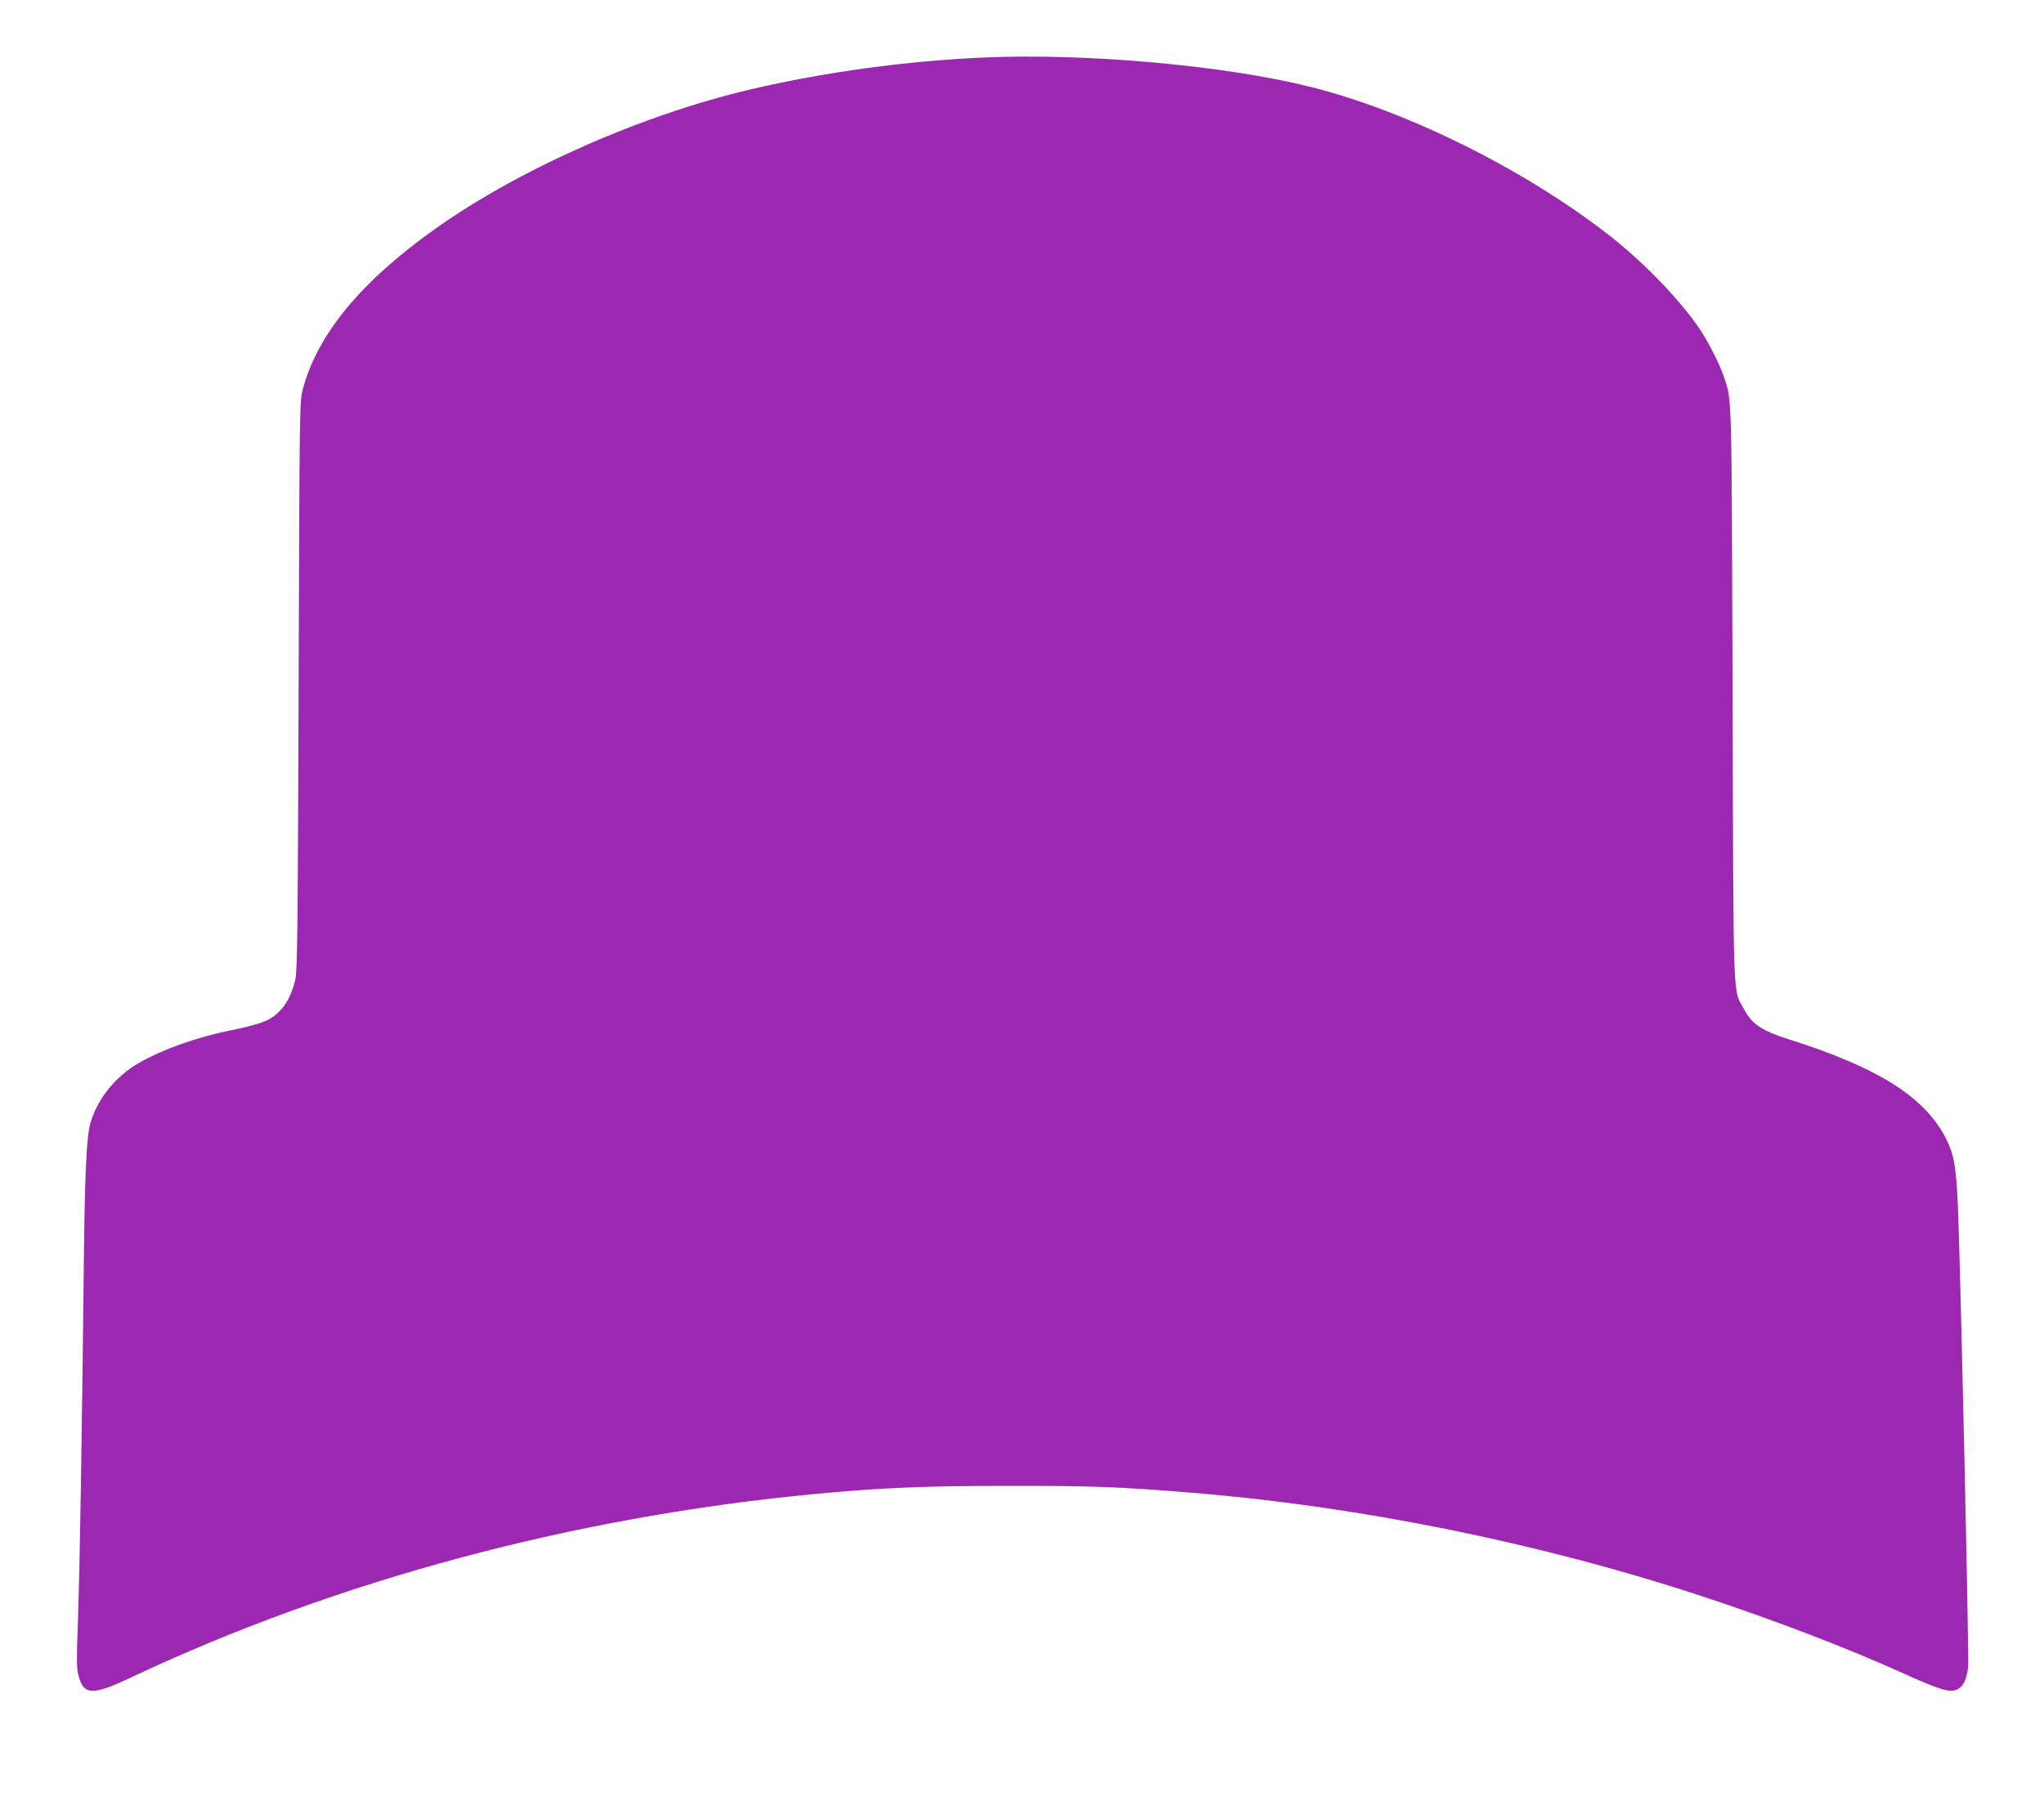 <?xml version="1.0" standalone="no"?>
<!DOCTYPE svg PUBLIC "-//W3C//DTD SVG 20010904//EN"
 "http://www.w3.org/TR/2001/REC-SVG-20010904/DTD/svg10.dtd">
<svg version="1.0" xmlns="http://www.w3.org/2000/svg"
 width="1280pt" height="1128pt" viewBox="0 0 1280 1128"
 preserveAspectRatio="xMidYMid meet">
<g transform="translate(0,1128) scale(0.1,-0.1)"
fill="#9c27b0" stroke="none">
<path d="M6165 10920 c-483 -21 -1001 -91 -1461 -199 -680 -159 -1447 -497
-1977 -873 -464 -329 -738 -660 -830 -1003 -21 -80 -21 -81 -27 -1860 -5
-1594 -8 -1787 -22 -1846 -23 -93 -59 -160 -114 -208 -54 -47 -107 -66 -304
-107 -241 -50 -497 -149 -623 -242 -121 -90 -207 -212 -243 -344 -22 -85 -33
-307 -39 -863 -12 -1107 -25 -1893 -36 -2211 -10 -299 -10 -336 5 -387 33
-113 88 -115 319 -6 1299 613 2790 1012 4306 1154 415 38 663 49 1196 49 518
1 694 -6 1115 -40 1081 -86 2223 -318 3253 -659 426 -141 881 -315 1207 -462
281 -127 334 -142 383 -103 27 21 41 57 52 125 7 46 -50 2595 -65 2910 -11
229 -24 304 -70 397 -131 265 -425 451 -988 629 -166 52 -231 95 -279 186 -73
135 -67 -23 -73 1978 -7 1945 -3 1827 -56 1990 -23 69 -96 214 -146 288 -125
187 -355 425 -573 595 -531 413 -1260 775 -1865 927 -531 134 -1402 213 -2045
185z"/>
</g>
</svg>
